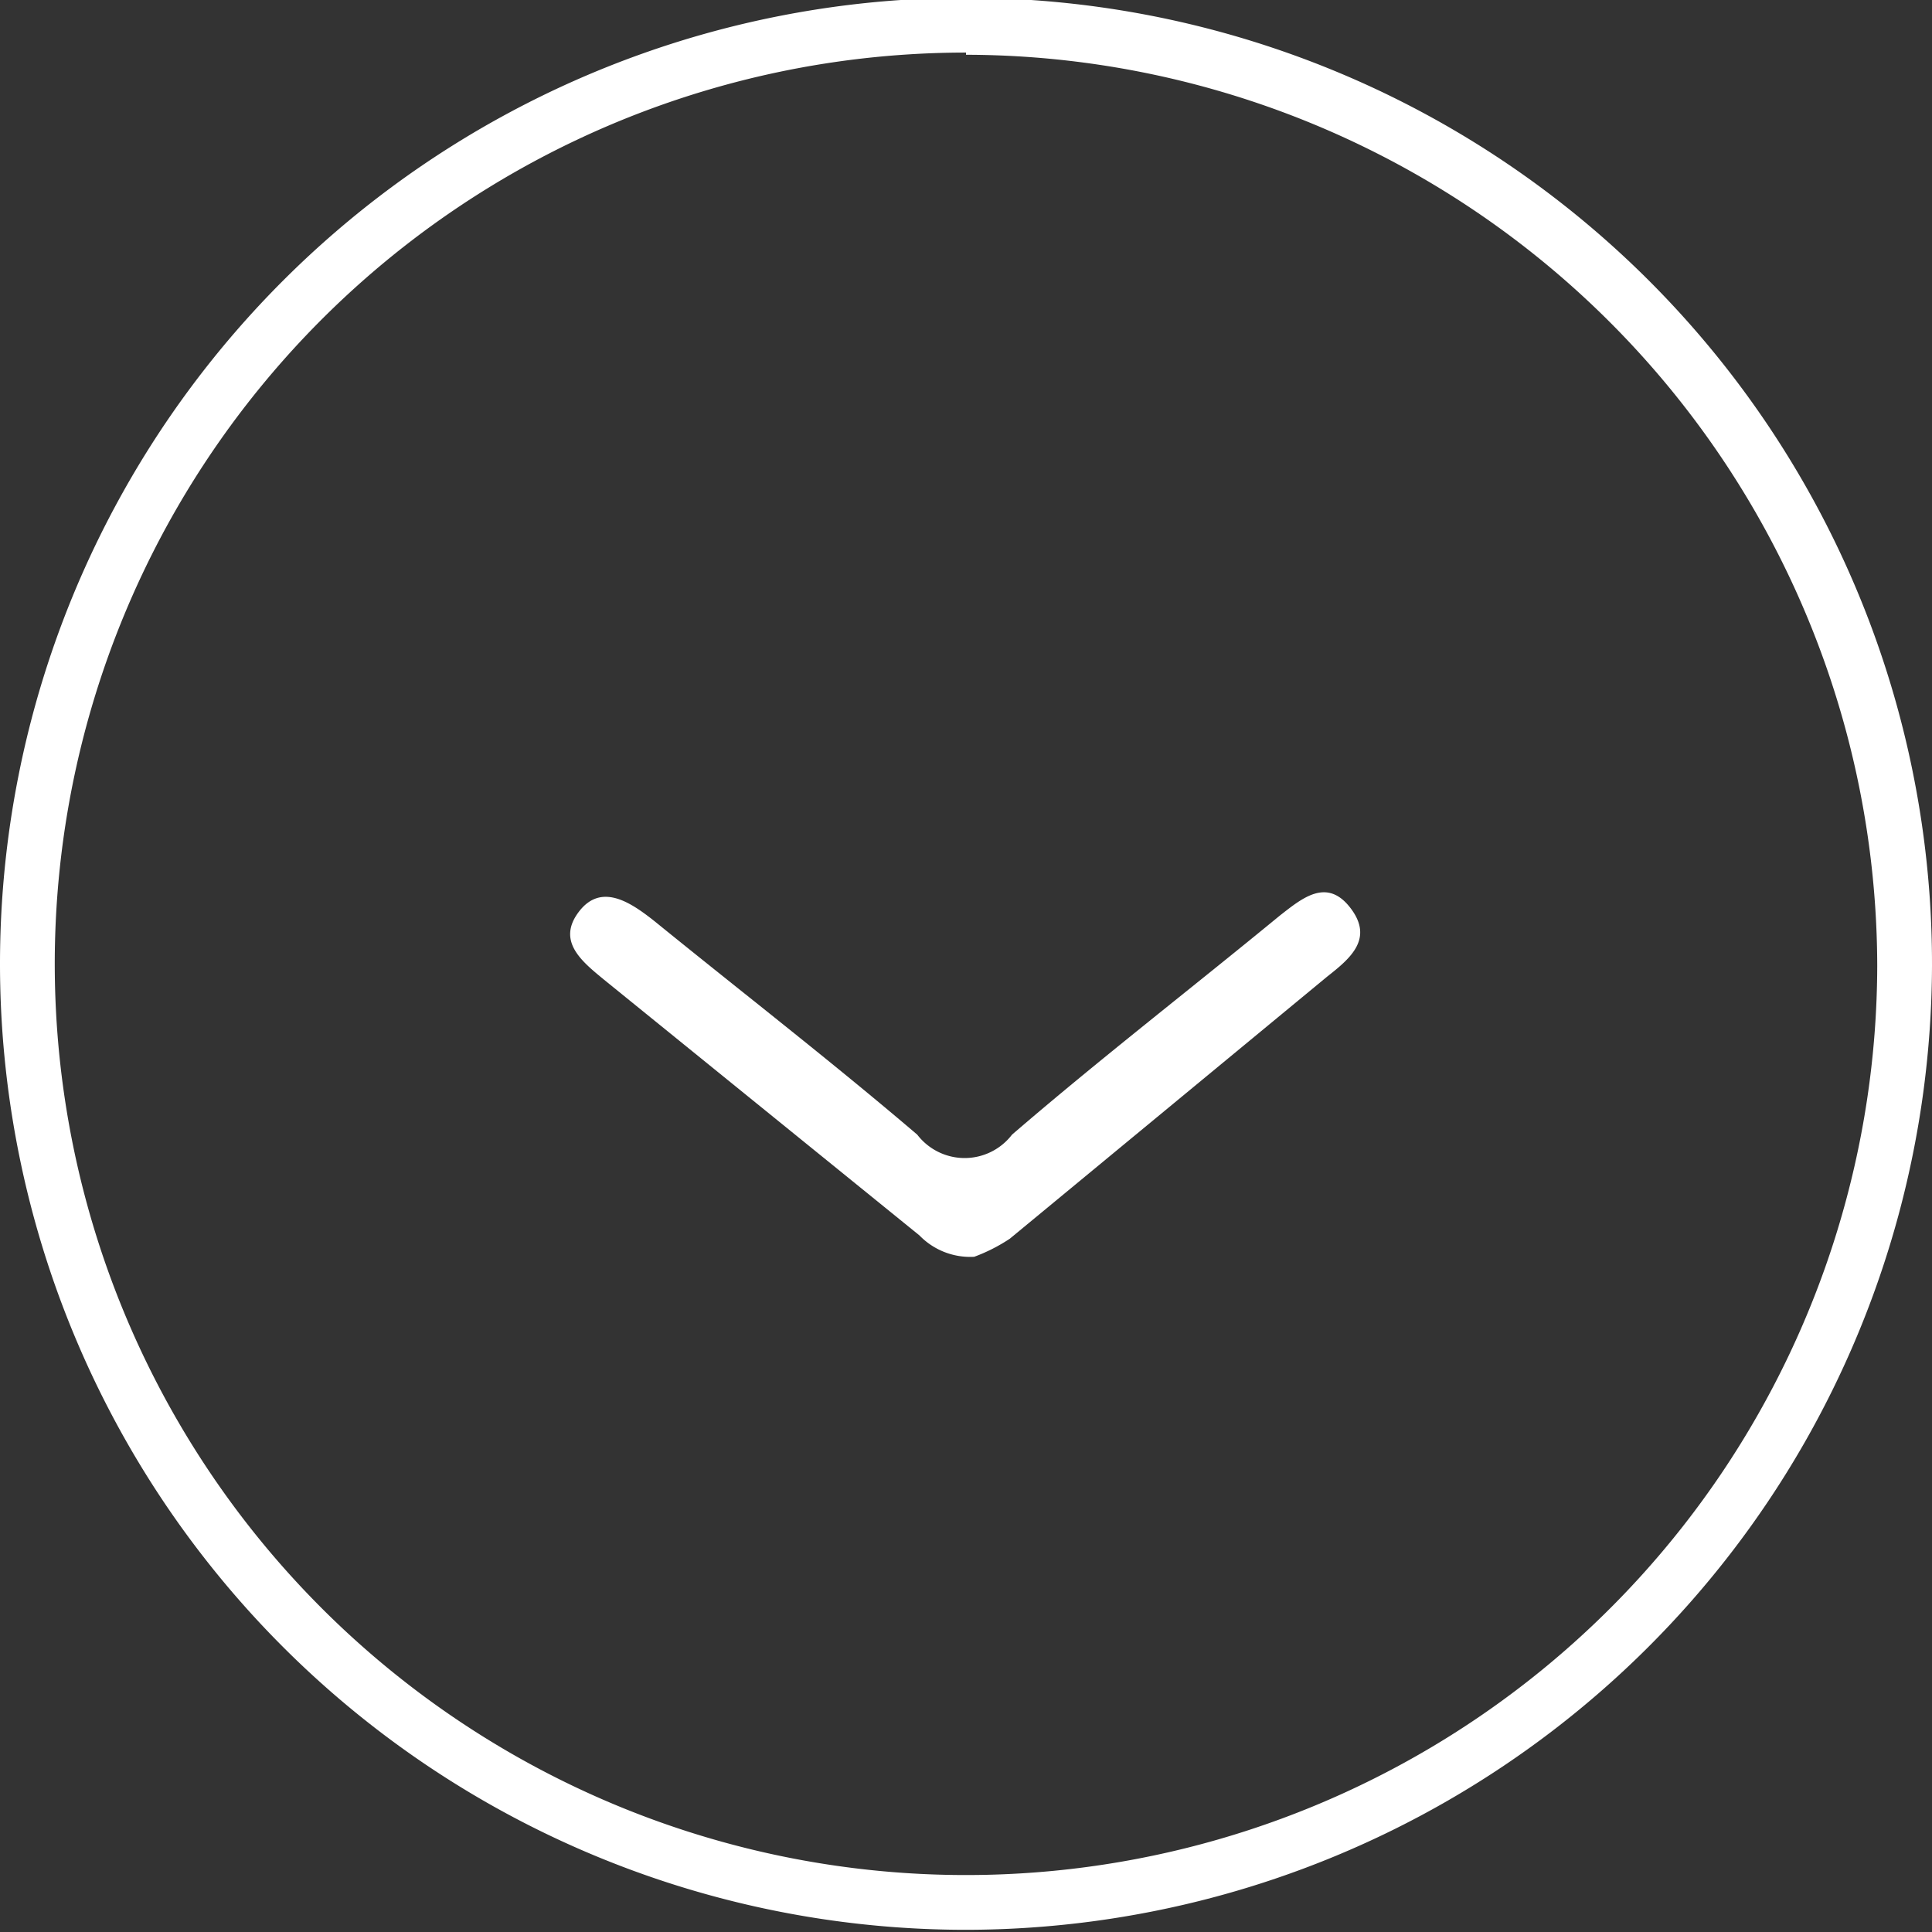<svg id="Modo_de_aislamiento" data-name="Modo de aislamiento" xmlns="http://www.w3.org/2000/svg" viewBox="0 0 35.28 35.28"><rect x="0" y="0" width="35.28" height="35.28" fill="#333333" stroke="none"/><defs><style>.cls-1,.cls-2{fill:#fff;}.cls-1{fill-rule:evenodd;}</style></defs><path class="cls-1" d="M20.35,23.71a1.29,1.29,0,0,1-1-.39l-5.76-4.67c-.4-.33-.87-.7-.46-1.24s.95-.17,1.38.17c1.6,1.3,3.23,2.56,4.8,3.9a1.09,1.09,0,0,0,1.73,0c1.59-1.37,3.26-2.66,4.89-4,.41-.32.86-.7,1.29-.14s0,.92-.42,1.25L21,23.38A3.14,3.14,0,0,1,20.35,23.71Z" transform="translate(-2.56 -0.76)"/><path class="cls-2" d="M20.2,36A17.64,17.64,0,1,1,37.84,18.4,17.66,17.66,0,0,1,20.2,36Zm0-34.28A16.64,16.64,0,1,0,36.84,18.4,16.67,16.67,0,0,0,20.2,1.76Z" transform="translate(-2.56 -0.76)"/></svg>